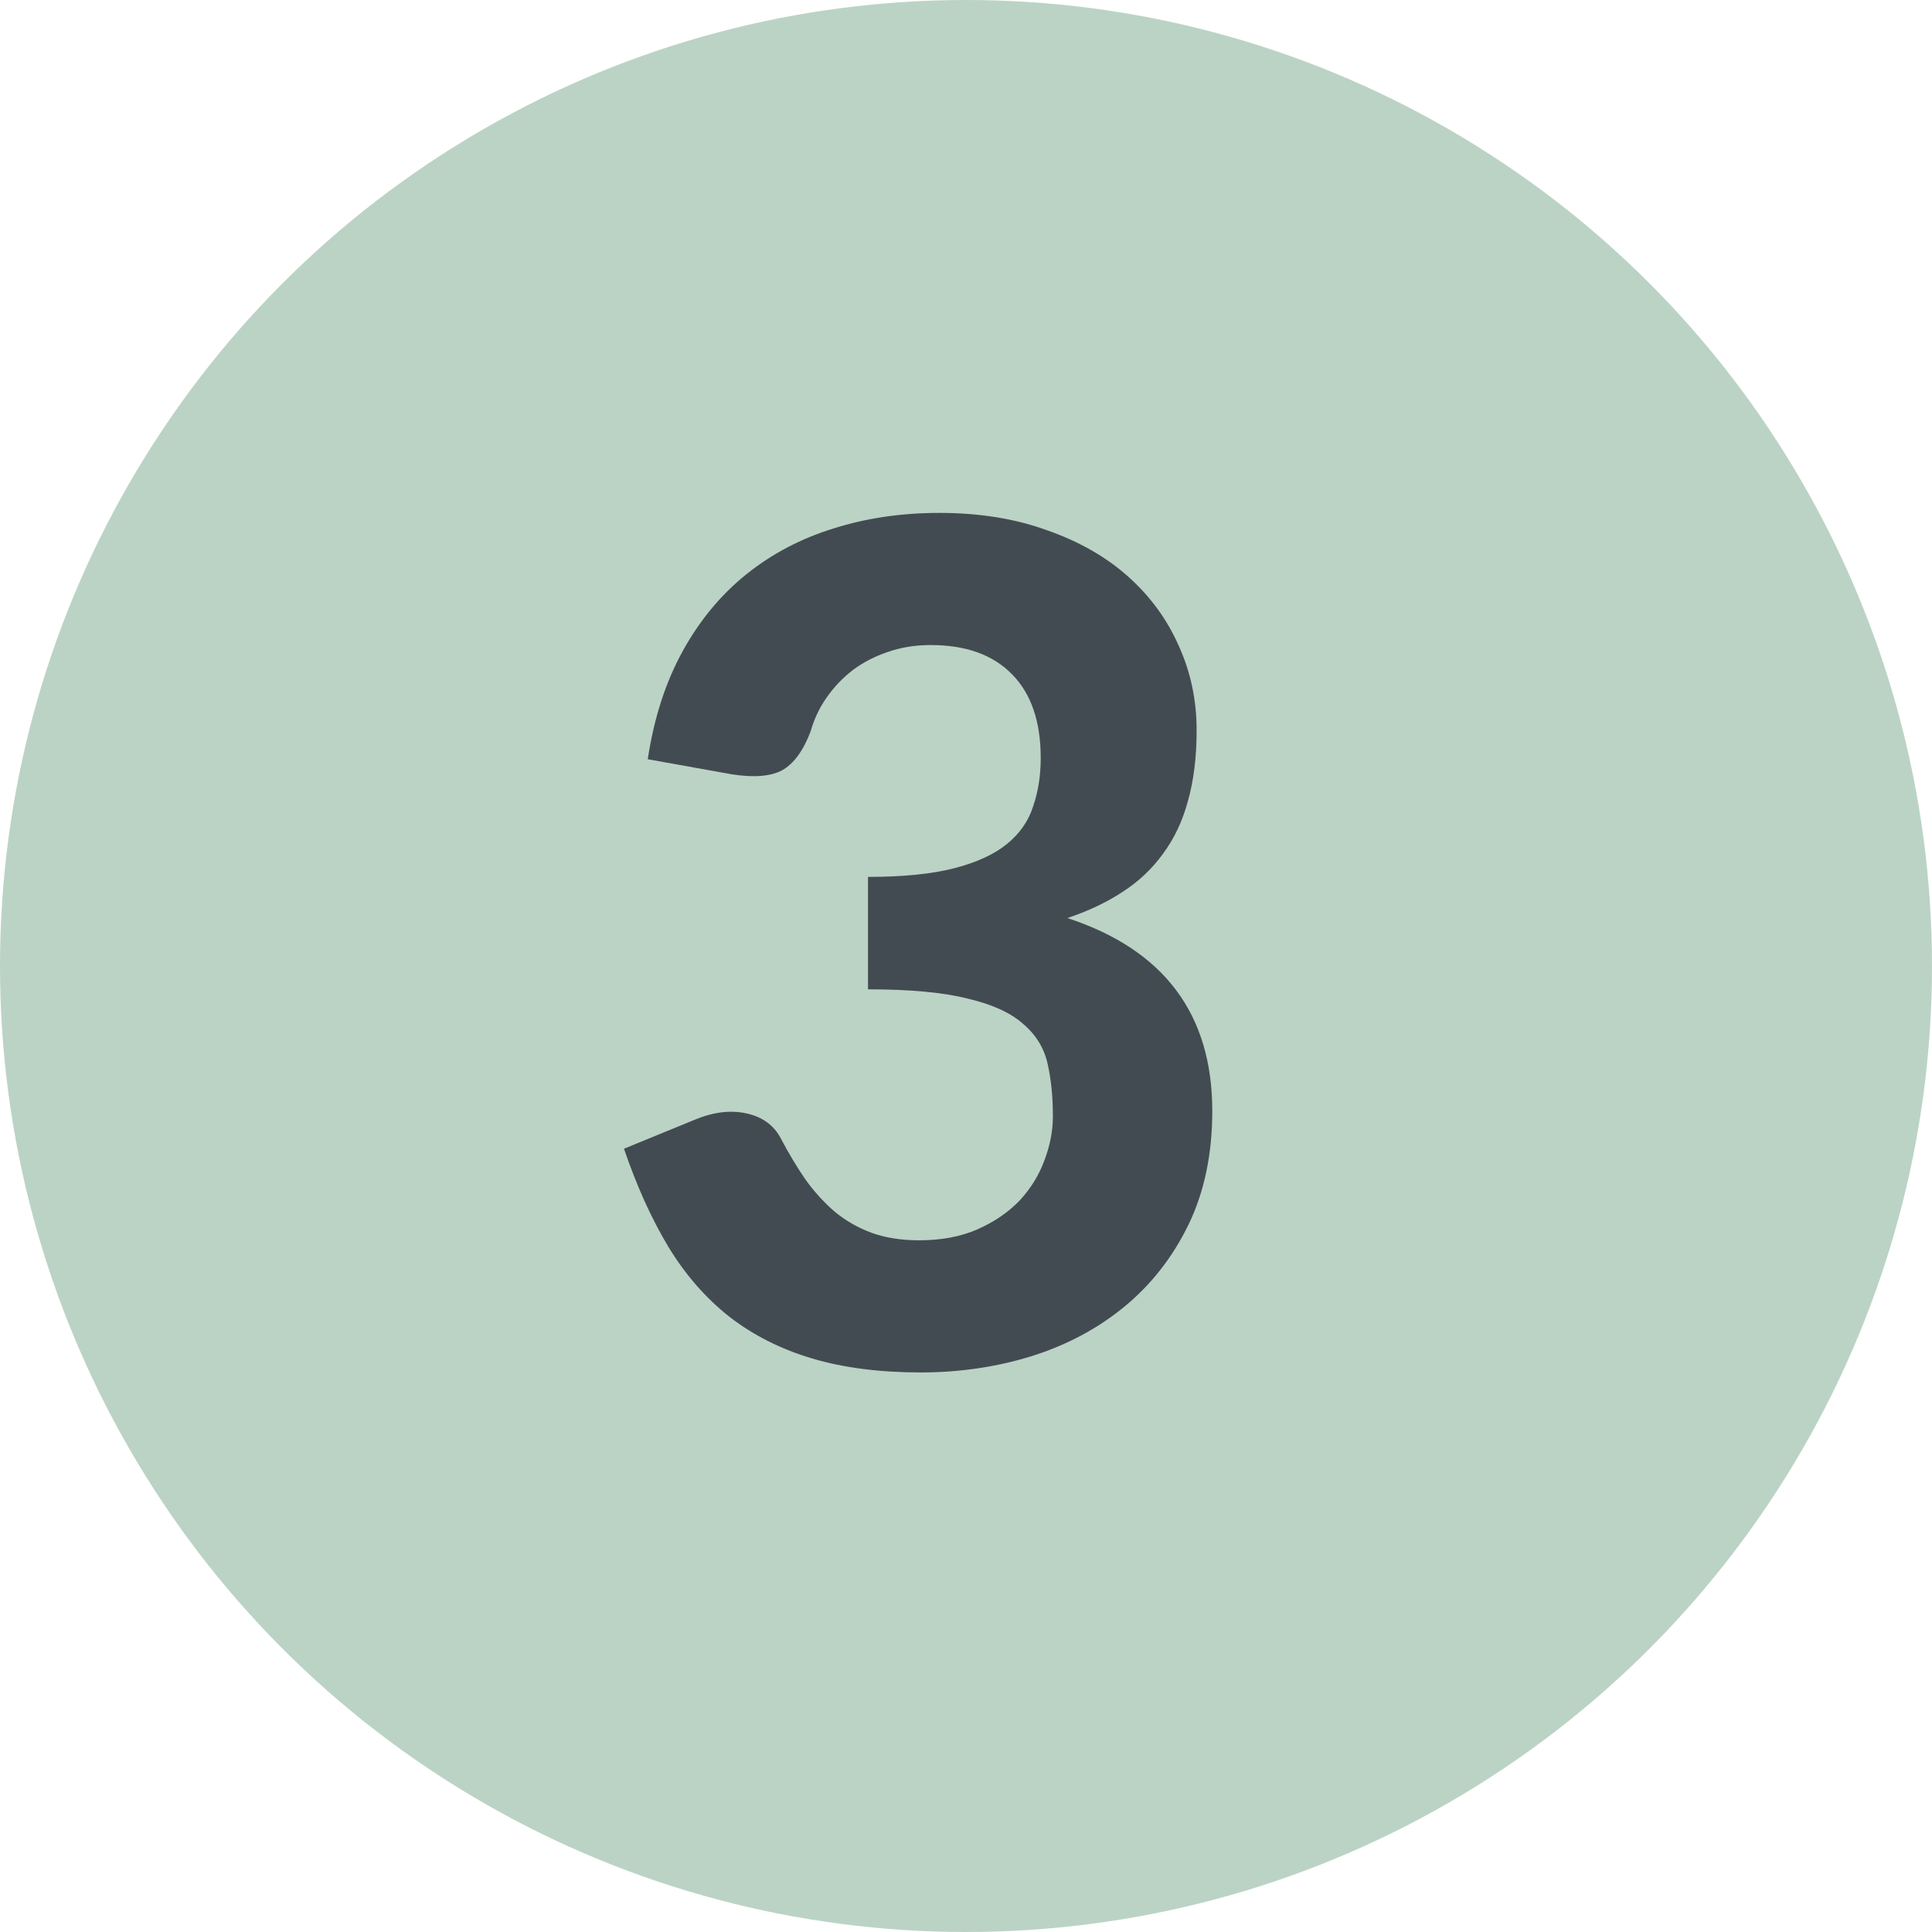 <svg width="40" height="40" viewBox="0 0 40 40" fill="none" xmlns="http://www.w3.org/2000/svg">
<circle cx="20" cy="20" r="20" fill="#BBD3C5"/>
<path d="M13.411 15.719C13.539 14.871 13.779 14.127 14.131 13.487C14.483 12.847 14.923 12.315 15.451 11.891C15.979 11.467 16.579 11.151 17.251 10.943C17.931 10.727 18.663 10.619 19.447 10.619C20.279 10.619 21.023 10.739 21.679 10.979C22.343 11.211 22.903 11.531 23.359 11.939C23.815 12.347 24.163 12.823 24.403 13.367C24.651 13.911 24.775 14.495 24.775 15.119C24.775 15.671 24.715 16.159 24.595 16.583C24.483 16.999 24.311 17.363 24.079 17.675C23.855 17.987 23.575 18.251 23.239 18.467C22.911 18.683 22.531 18.863 22.099 19.007C24.099 19.663 25.099 20.995 25.099 23.003C25.099 23.891 24.935 24.675 24.607 25.355C24.279 26.027 23.839 26.591 23.287 27.047C22.735 27.503 22.091 27.847 21.355 28.079C20.627 28.303 19.863 28.415 19.063 28.415C18.215 28.415 17.467 28.319 16.819 28.127C16.171 27.935 15.599 27.647 15.103 27.263C14.615 26.879 14.195 26.399 13.843 25.823C13.491 25.239 13.183 24.559 12.919 23.783L14.383 23.183C14.767 23.023 15.123 22.979 15.451 23.051C15.787 23.123 16.027 23.299 16.171 23.579C16.331 23.883 16.499 24.163 16.675 24.419C16.859 24.675 17.063 24.899 17.287 25.091C17.511 25.275 17.763 25.419 18.043 25.523C18.331 25.627 18.659 25.679 19.027 25.679C19.491 25.679 19.895 25.603 20.239 25.451C20.583 25.299 20.871 25.103 21.103 24.863C21.335 24.615 21.507 24.339 21.619 24.035C21.739 23.723 21.799 23.415 21.799 23.111C21.799 22.711 21.763 22.351 21.691 22.031C21.619 21.703 21.451 21.427 21.187 21.203C20.931 20.971 20.547 20.795 20.035 20.675C19.531 20.547 18.843 20.483 17.971 20.483V18.155C18.699 18.155 19.295 18.095 19.759 17.975C20.223 17.855 20.587 17.687 20.851 17.471C21.115 17.255 21.295 16.995 21.391 16.691C21.495 16.387 21.547 16.055 21.547 15.695C21.547 14.935 21.347 14.355 20.947 13.955C20.555 13.555 19.995 13.355 19.267 13.355C18.947 13.355 18.651 13.403 18.379 13.499C18.115 13.587 17.875 13.711 17.659 13.871C17.451 14.031 17.271 14.219 17.119 14.435C16.967 14.651 16.855 14.887 16.783 15.143C16.631 15.543 16.435 15.811 16.195 15.947C15.955 16.075 15.607 16.103 15.151 16.031L13.411 15.719Z" fill="#434B52"/>
</svg>
